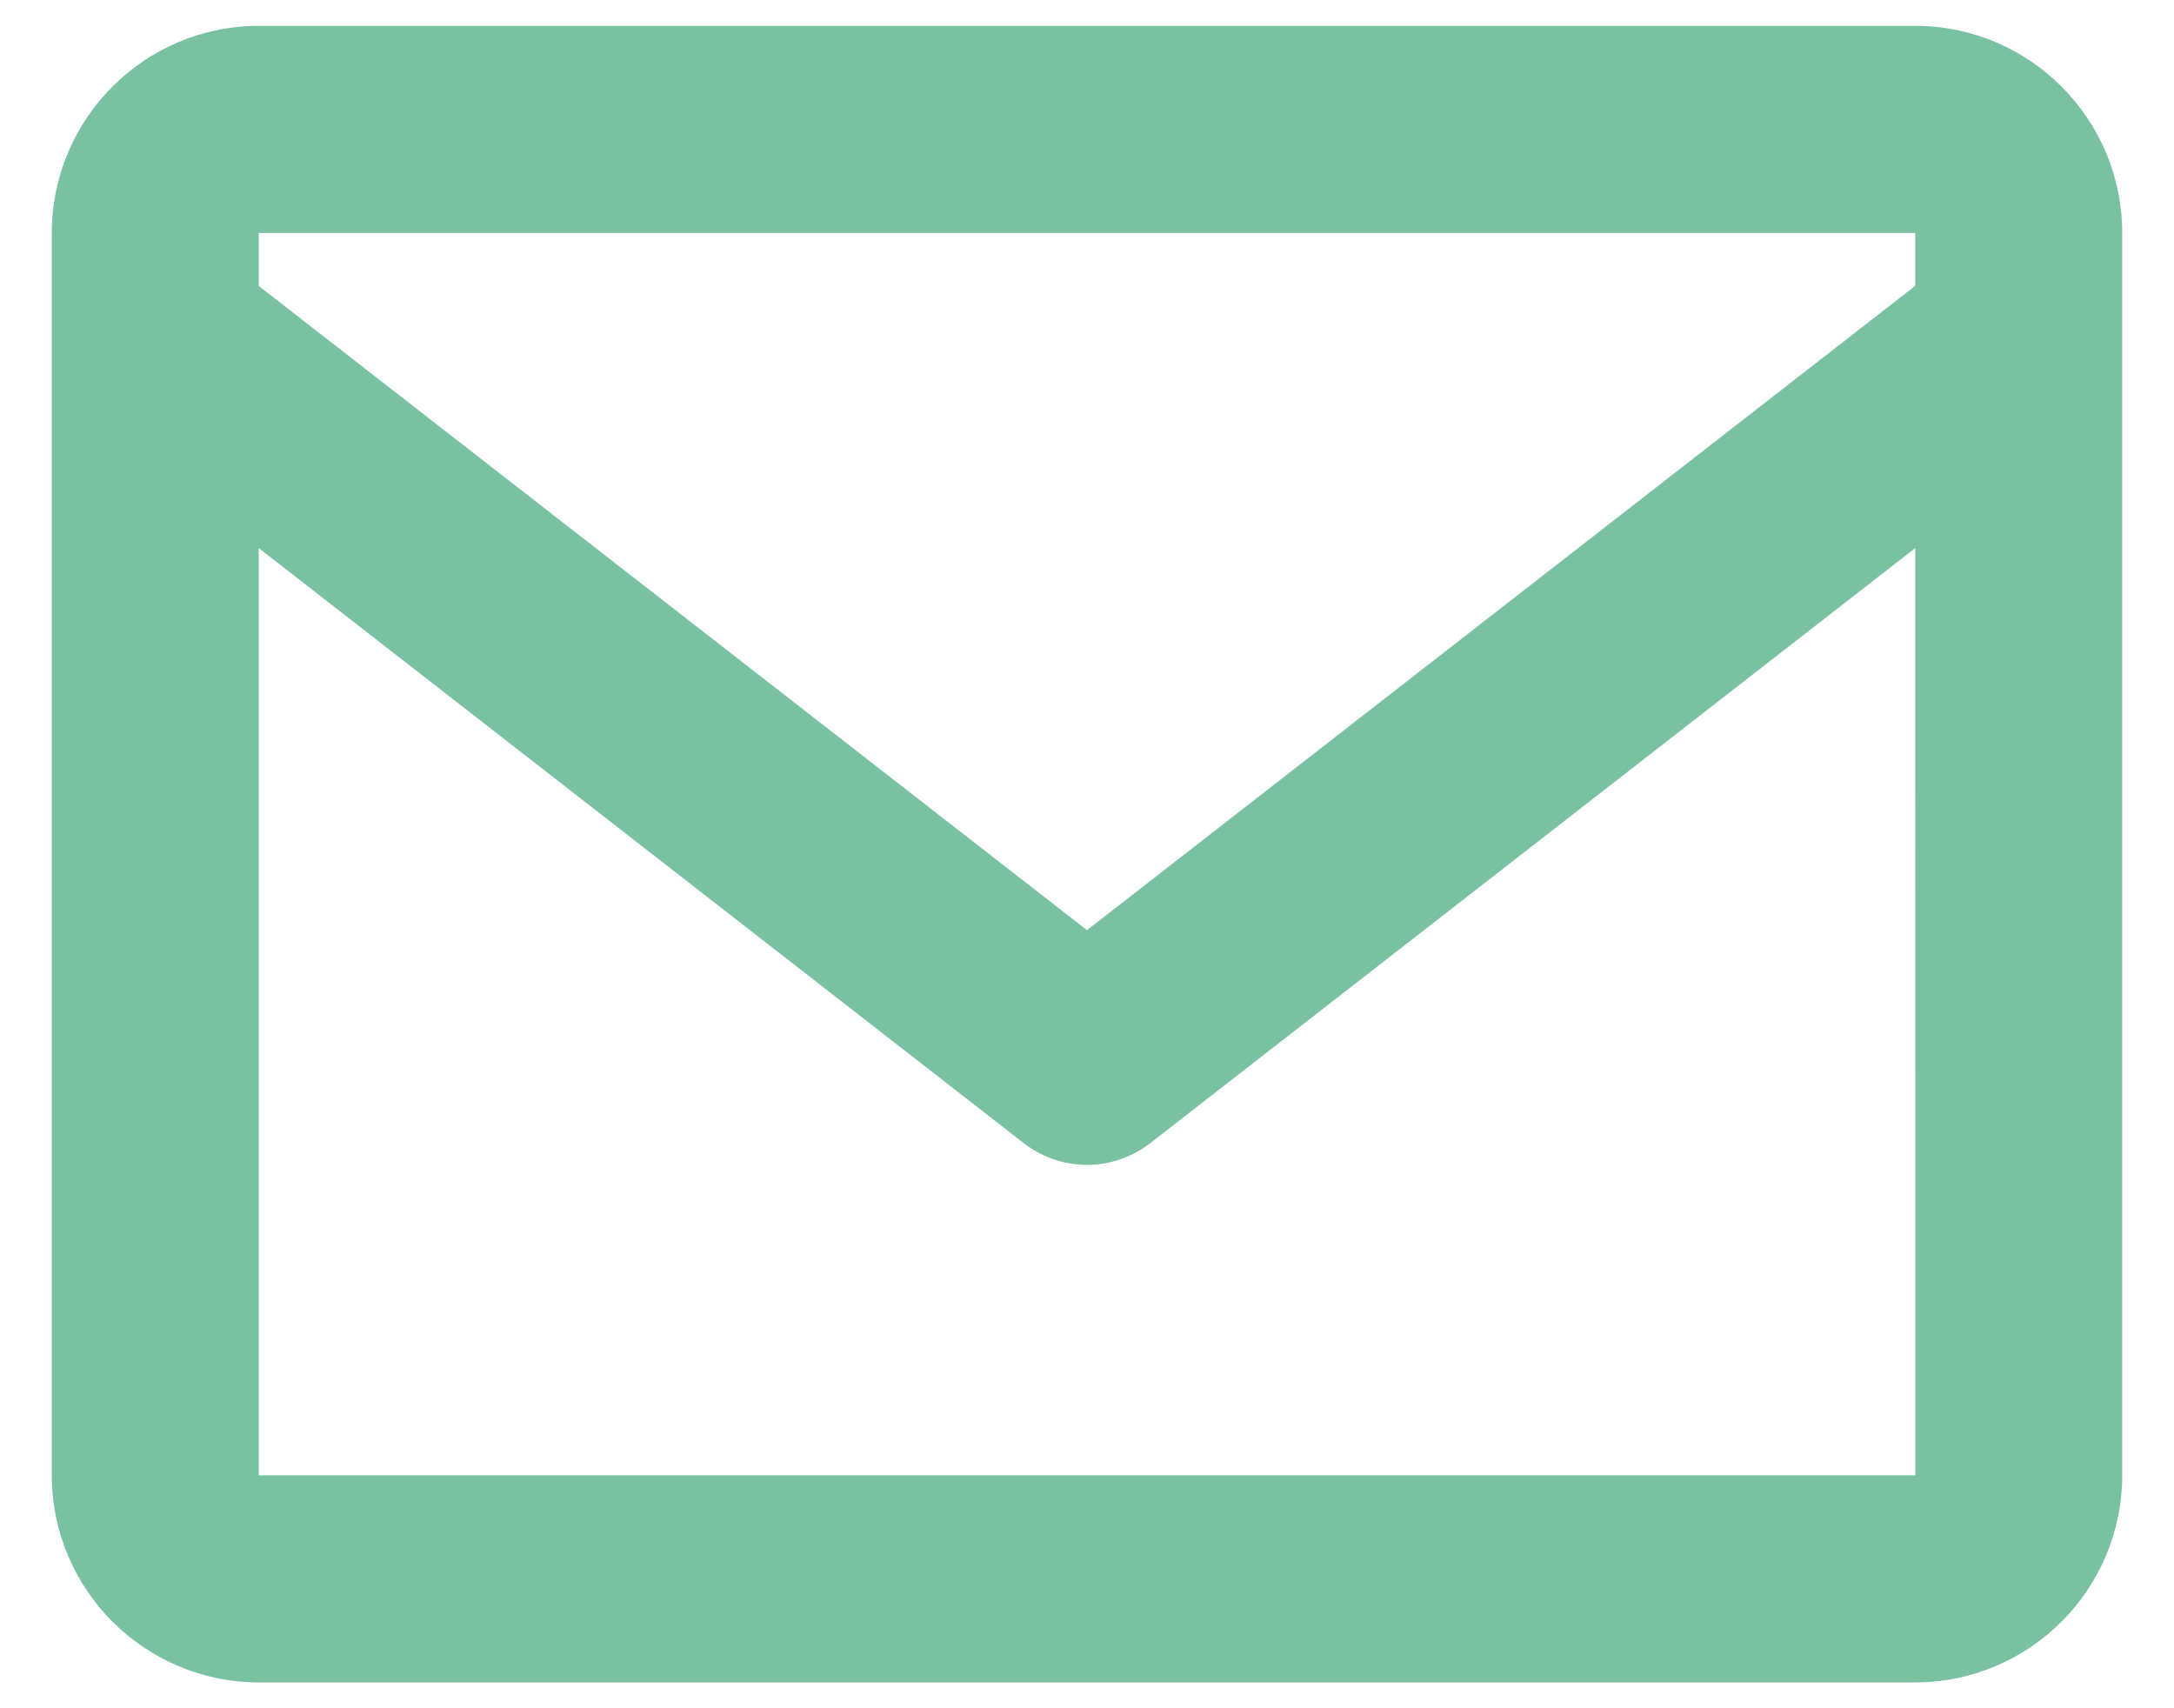 <svg width="28" height="22" viewBox="0 0 28 22" fill="none" xmlns="http://www.w3.org/2000/svg">
<path d="M24.667 0.333H3.333C1.863 0.333 0.667 1.529 0.667 3V19C0.667 20.471 1.863 21.667 3.333 21.667H24.667C26.137 21.667 27.333 20.471 27.333 19V3C27.333 1.529 26.137 0.333 24.667 0.333ZM24.667 3V3.681L14 11.979L3.333 3.683V3H24.667ZM3.333 19V7.059L13.181 14.719C13.415 14.902 13.703 15.002 14 15.002C14.297 15.002 14.585 14.902 14.819 14.719L24.667 7.059L24.669 19H3.333Z" fill="#7AC1A2"/>
</svg>
